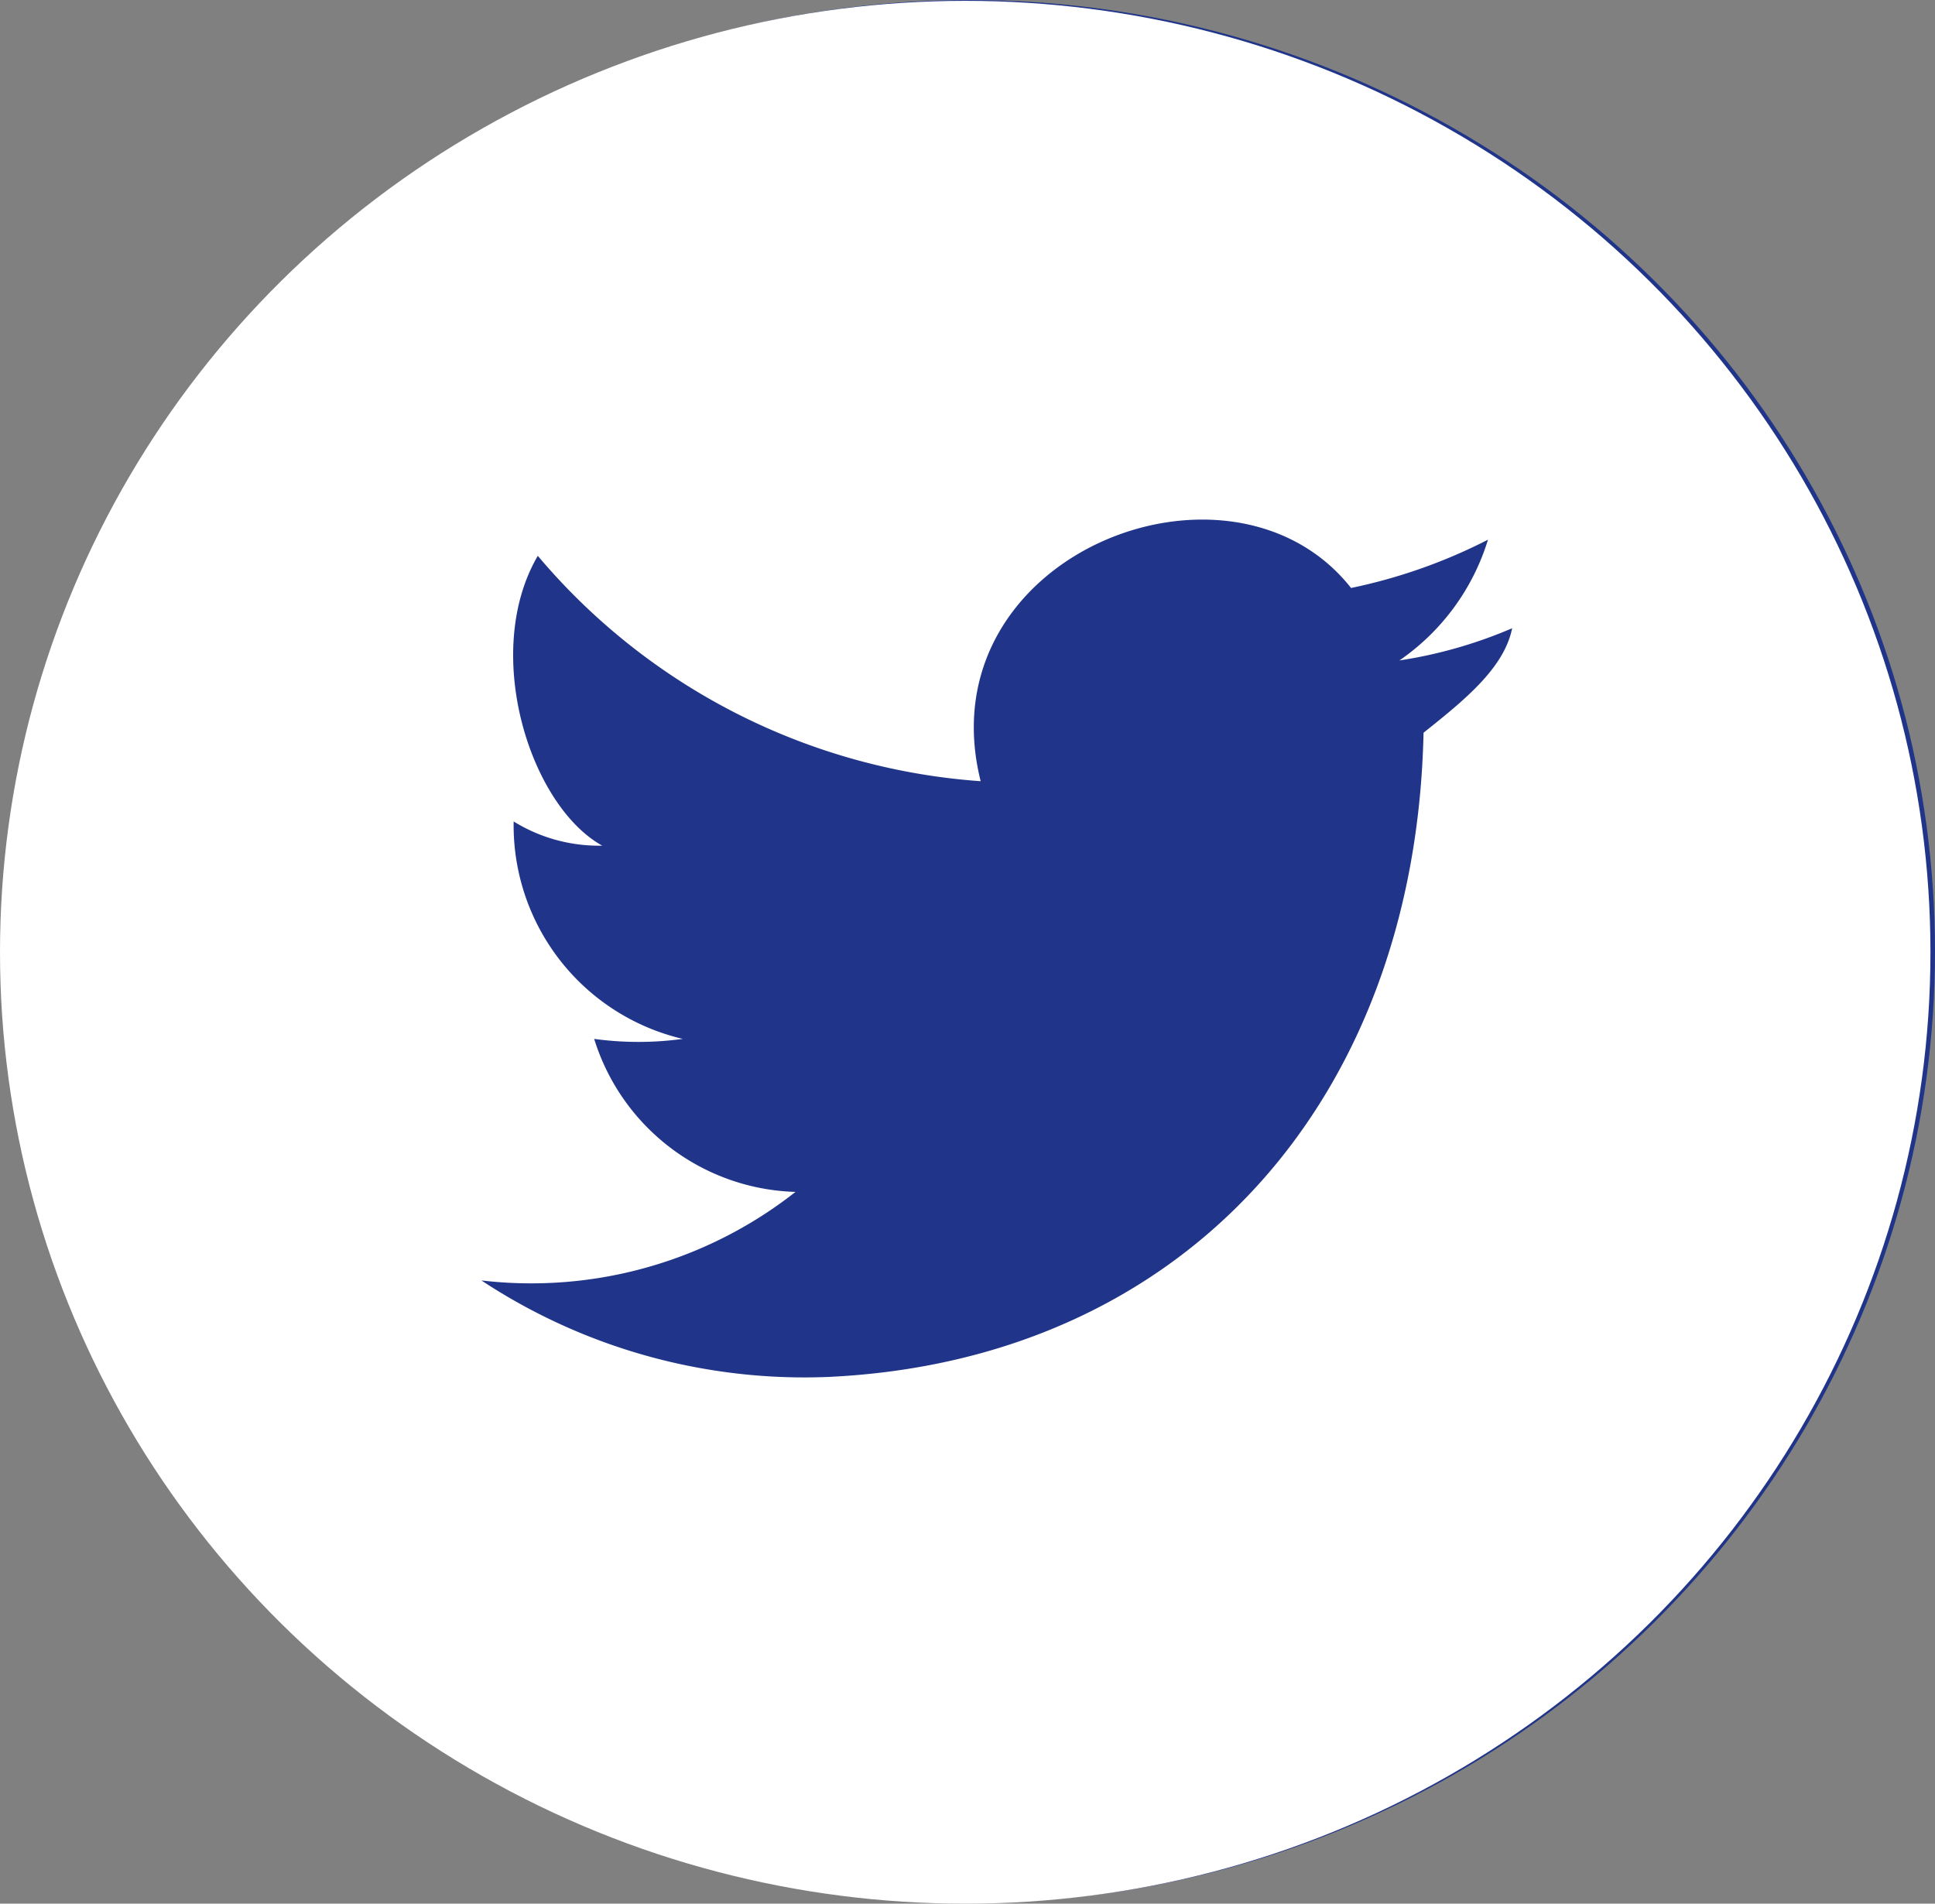 <svg xmlns="http://www.w3.org/2000/svg" xmlns:xlink="http://www.w3.org/1999/xlink" width="70.165" height="69.03" viewBox="0 0 70.165 69.03">
  <rect x="0" y="0" width="70.165" height="69.03" fill="#808080" stroke="none"/>
  <defs>
    <clipPath id="clip-path">
      <ellipse id="Ellipse_521" data-name="Ellipse 521" cx="35" cy="34.5" rx="35" ry="34.5" transform="translate(-0.409 0.088)" fill="none"/>
    </clipPath>
  </defs>
  <g id="Group_11120" data-name="Group 11120" transform="translate(0.409 -0.058)">
    <ellipse id="Ellipse_527" data-name="Ellipse 527" cx="35" cy="34.5" rx="35" ry="34.5" transform="translate(-0.244 0.058)" fill="#203589"/>
    <g id="Group_11119" data-name="Group 11119" transform="translate(0 0)" clip-path="url(#clip-path)">
      <path id="Path_15767" data-name="Path 15767" d="M797.591,536H754.707A14.726,14.726,0,0,0,740,550.707v42.884A14.726,14.726,0,0,0,754.707,608.3h42.884A14.726,14.726,0,0,0,812.3,593.591V550.707A14.726,14.726,0,0,0,797.591,536Zm-4.79,28.22c-.291,13.431-8.759,22.776-21.607,23.36a21.261,21.261,0,0,1-12.556-3.5,15.5,15.5,0,0,0,11.389-3.21,7.888,7.888,0,0,1-7.3-5.549,11.8,11.8,0,0,0,3.212,0,7.953,7.953,0,0,1-6.131-7.884,5.869,5.869,0,0,0,3.212.877c-2.628-1.459-4.381-7.008-2.337-10.51a23.133,23.133,0,0,0,16.059,8.173c-2.044-8.173,9.052-12.555,13.431-7.007a19.609,19.609,0,0,0,4.965-1.751,8.25,8.25,0,0,1-3.212,4.379,16.7,16.7,0,0,0,4.088-1.168C795.722,561.885,794.262,563.052,792.8,564.22Z" transform="translate(-741.591 -537.591)" fill="#fff"/>
    </g>
  </g>
</svg>
